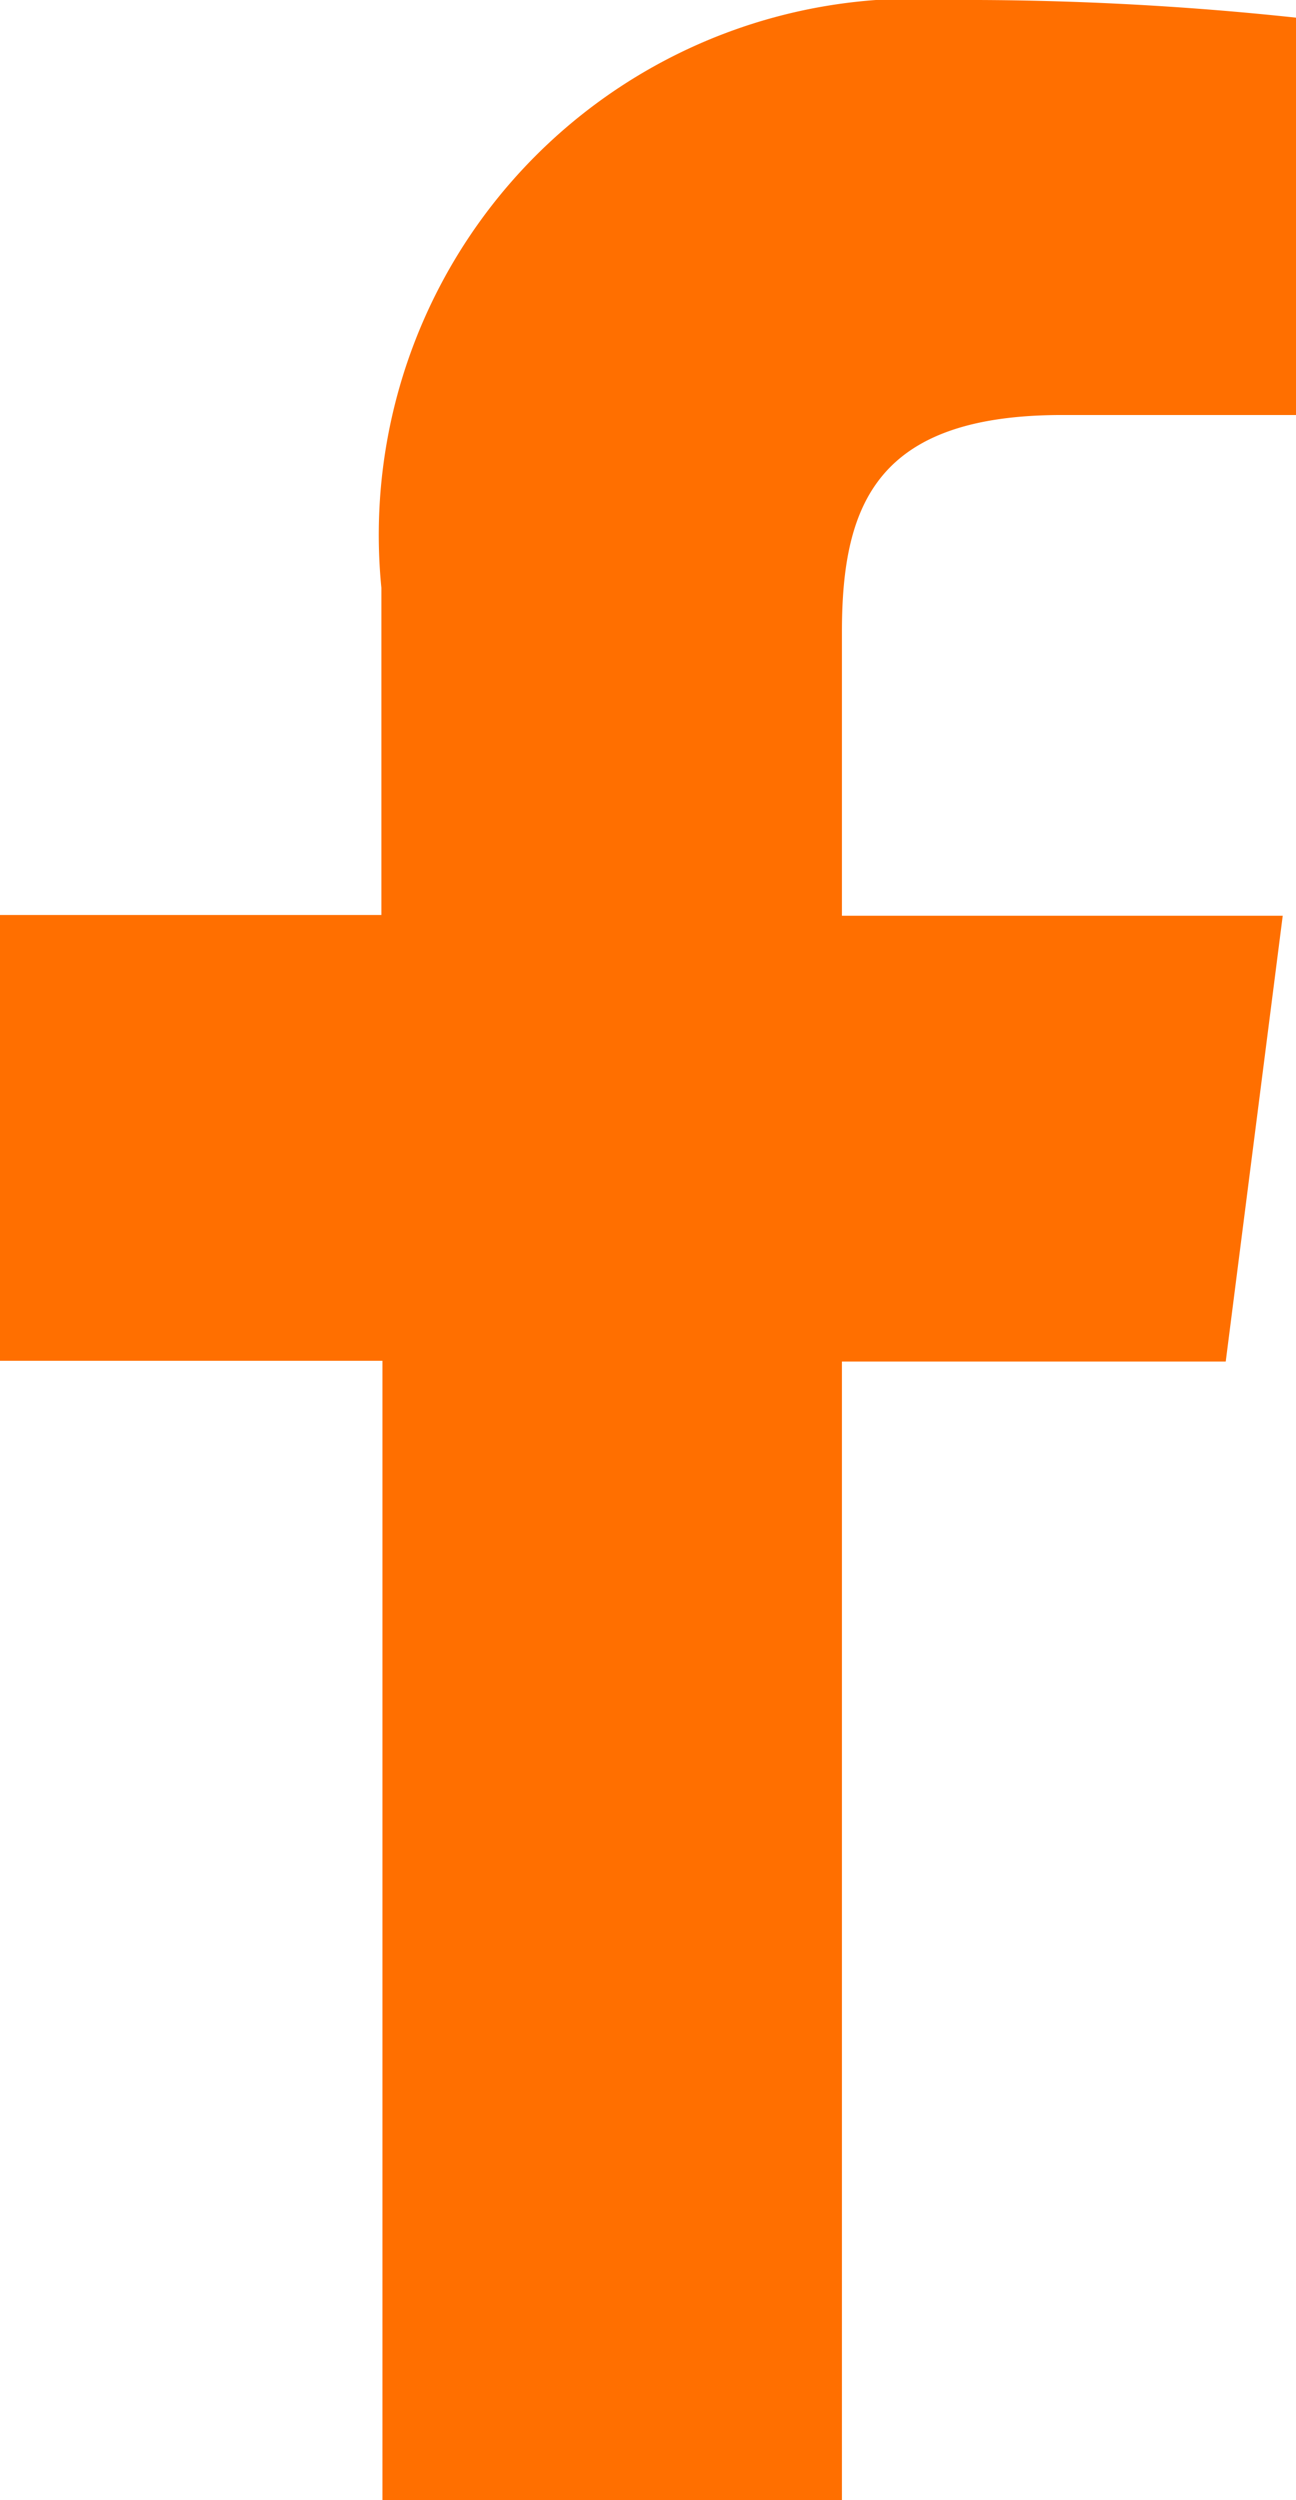 <svg xmlns="http://www.w3.org/2000/svg" width="8.594" height="16.567" viewBox="0 0 8.594 16.567">
  <g id="bxl-facebook" transform="translate(-14.664 -6)">
    <path id="Path_3" data-name="Path 3" d="M20.247,22.566V15.022h2.545l.378-2.954H20.247V10.186c0-.852.237-1.436,1.461-1.436h1.55V6.117A20.561,20.561,0,0,0,20.987,6a3.554,3.554,0,0,0-3.794,3.895v2.168H14.664v2.954H17.2v7.55Z" fill="#ff6f00"/>
  </g>
</svg>
